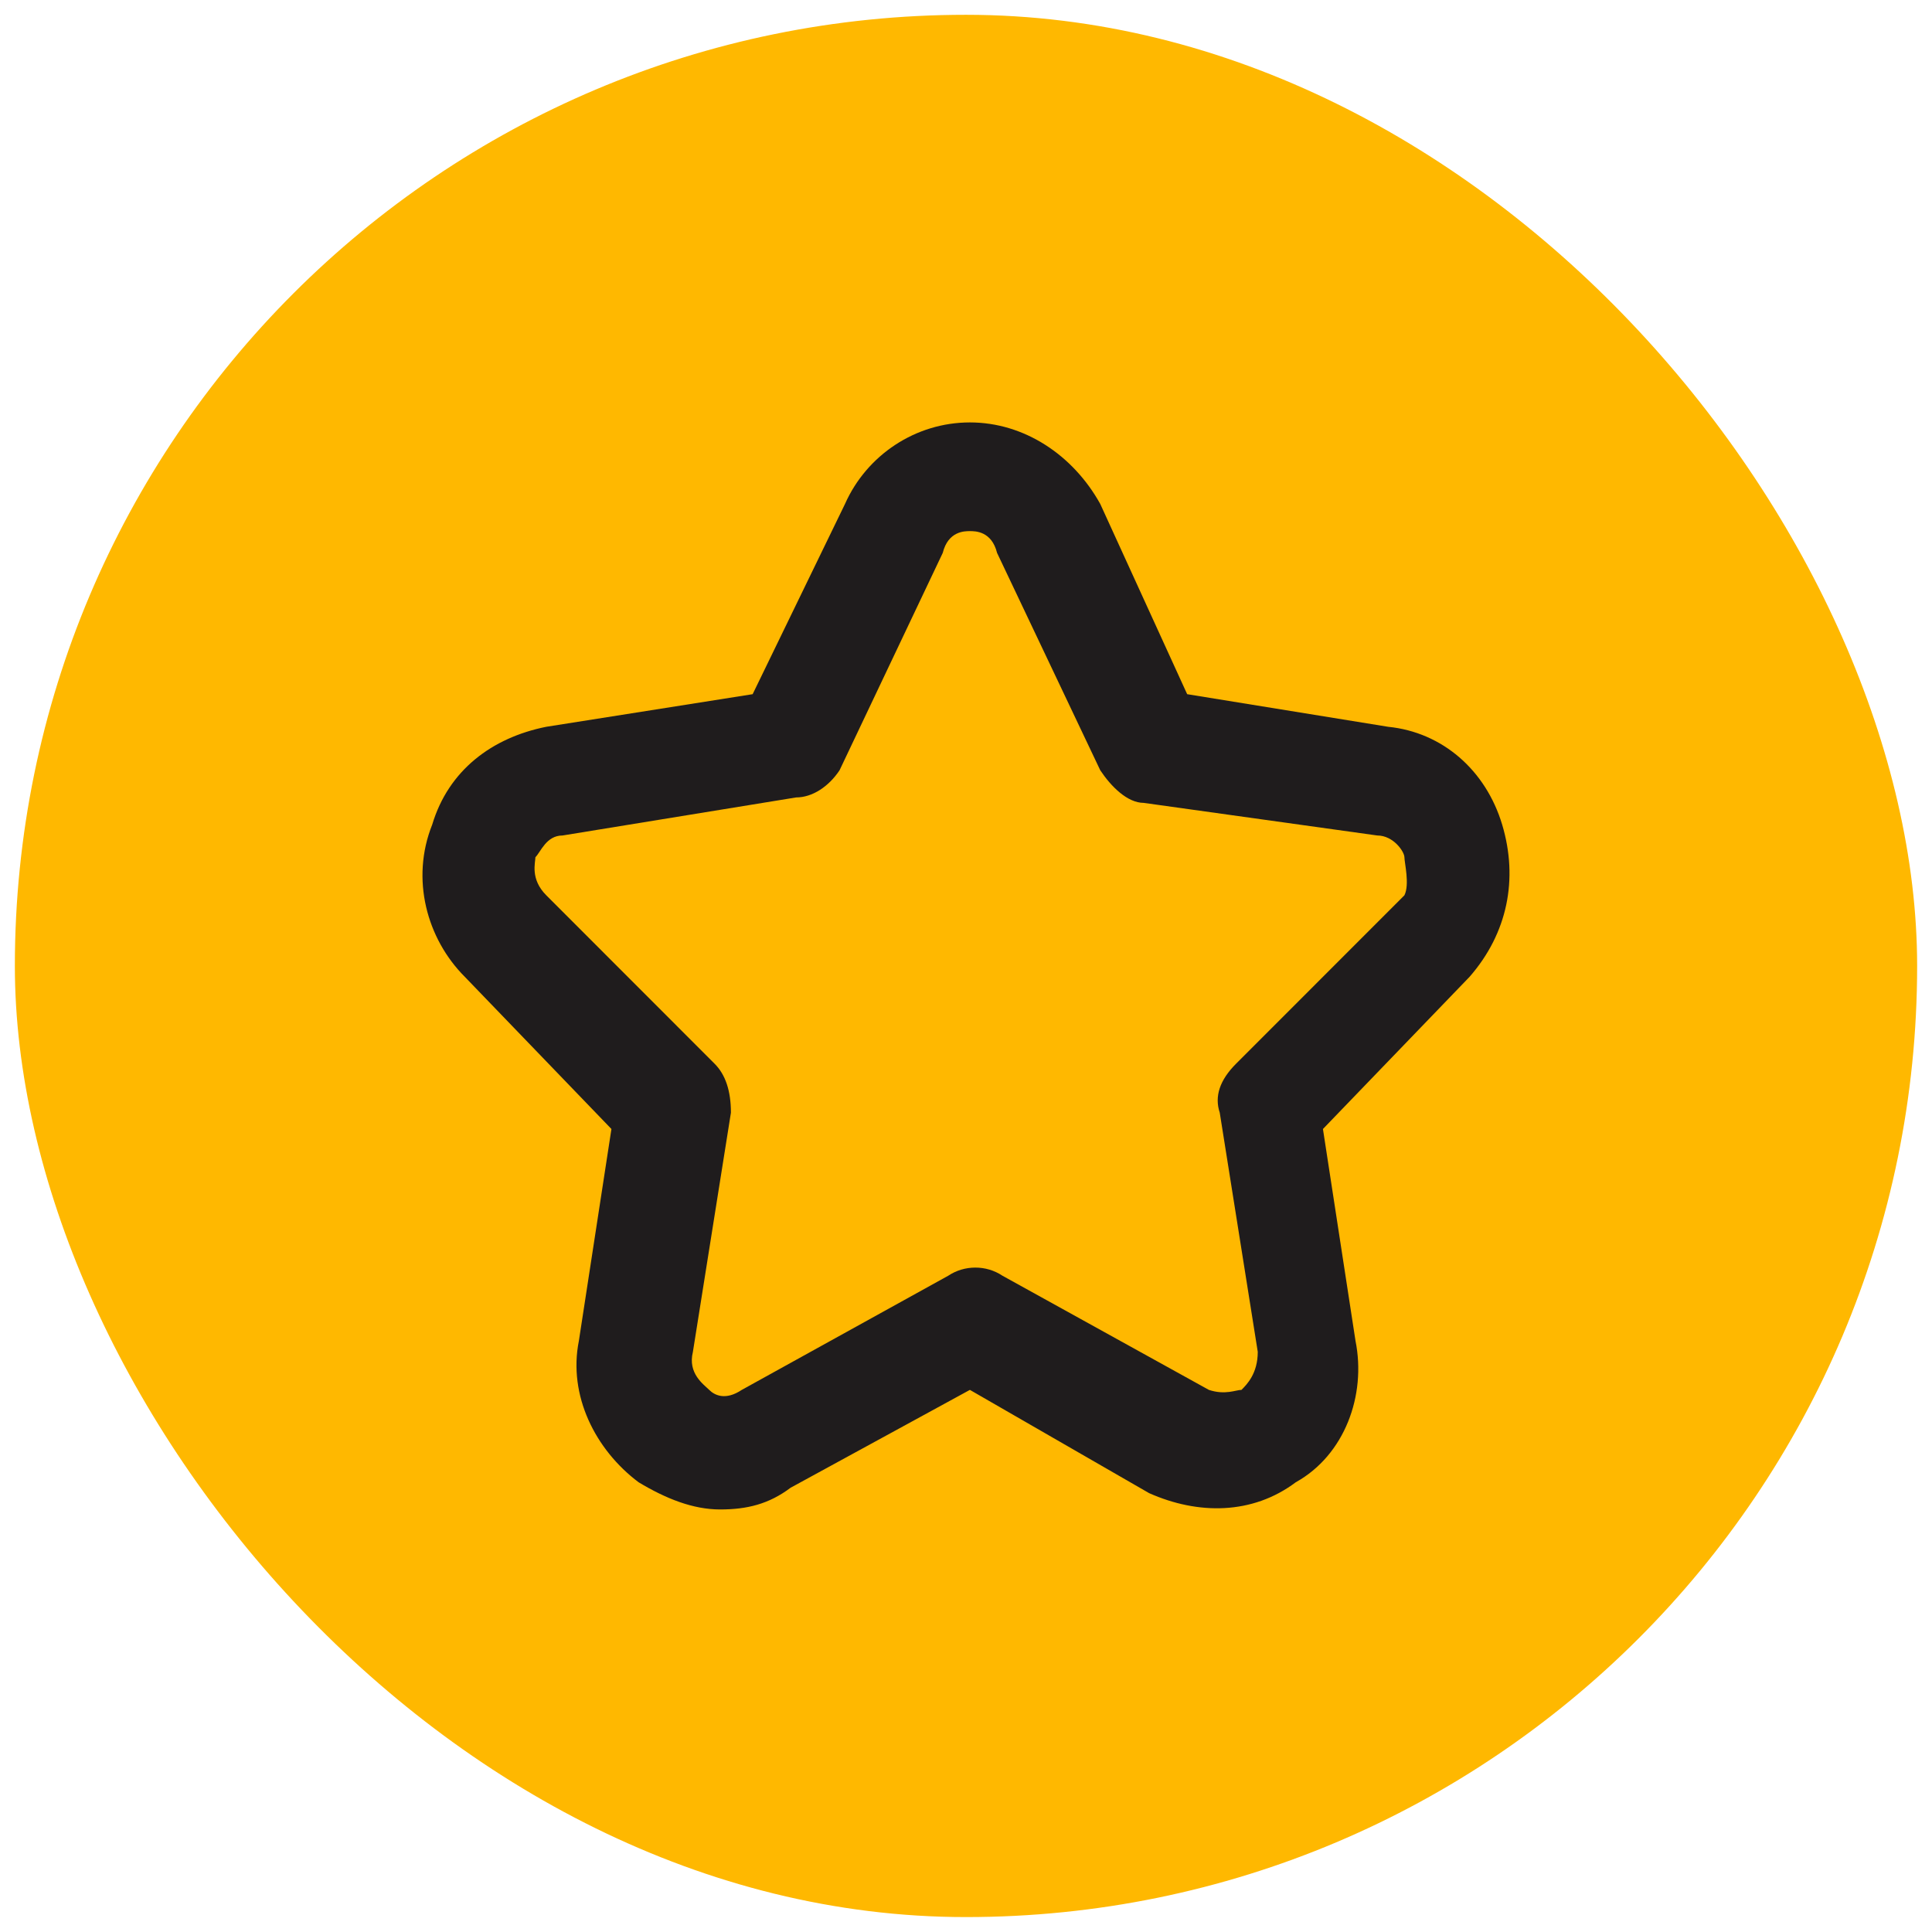 <svg width="65" height="65" viewBox="0 0 65 65" fill="none" xmlns="http://www.w3.org/2000/svg">
<rect x="0.5" y="0.498" width="64" height="64" rx="32" fill="#FFB800"/>
<path d="M24.226 50.784C23.312 50.784 22.399 50.418 21.485 49.869C20.023 48.772 19.11 46.944 19.475 45.115L20.571 37.984L15.638 32.864C14.359 31.584 13.81 29.572 14.541 27.744C15.089 25.915 16.551 24.818 18.379 24.452L25.322 23.355L28.429 16.955C29.16 15.309 30.804 14.212 32.631 14.212C34.459 14.212 36.103 15.309 37.017 16.955L39.941 23.355L46.702 24.452C48.529 24.635 49.99 25.915 50.539 27.744C51.087 29.572 50.721 31.401 49.442 32.864L44.509 37.984L45.605 45.115C45.971 46.944 45.239 48.955 43.595 49.869C42.133 50.966 40.306 50.966 38.661 50.235L32.631 46.761L26.601 50.052C25.87 50.601 25.14 50.784 24.226 50.784ZM32.631 17.869C32.449 17.869 31.901 17.869 31.718 18.601L28.246 25.915C27.881 26.464 27.332 26.829 26.784 26.829L18.927 28.109C18.379 28.109 18.196 28.658 18.013 28.841C18.013 29.024 17.831 29.572 18.379 30.121L24.043 35.789C24.409 36.155 24.591 36.704 24.591 37.435L23.312 45.481C23.13 46.212 23.678 46.578 23.86 46.761C24.043 46.944 24.409 47.126 24.957 46.761L31.901 42.921C32.449 42.555 33.18 42.555 33.728 42.921L40.671 46.761C41.22 46.944 41.585 46.761 41.768 46.761C41.95 46.578 42.316 46.212 42.316 45.481L41.037 37.435C40.854 36.886 41.037 36.338 41.585 35.789L47.25 30.121C47.432 29.755 47.25 29.024 47.25 28.841C47.25 28.658 46.884 28.109 46.336 28.109L38.479 27.012C37.931 27.012 37.382 26.464 37.017 25.915L33.545 18.601C33.362 17.869 32.814 17.869 32.631 17.869Z" fill="#1F1C1D"/>
</svg>
